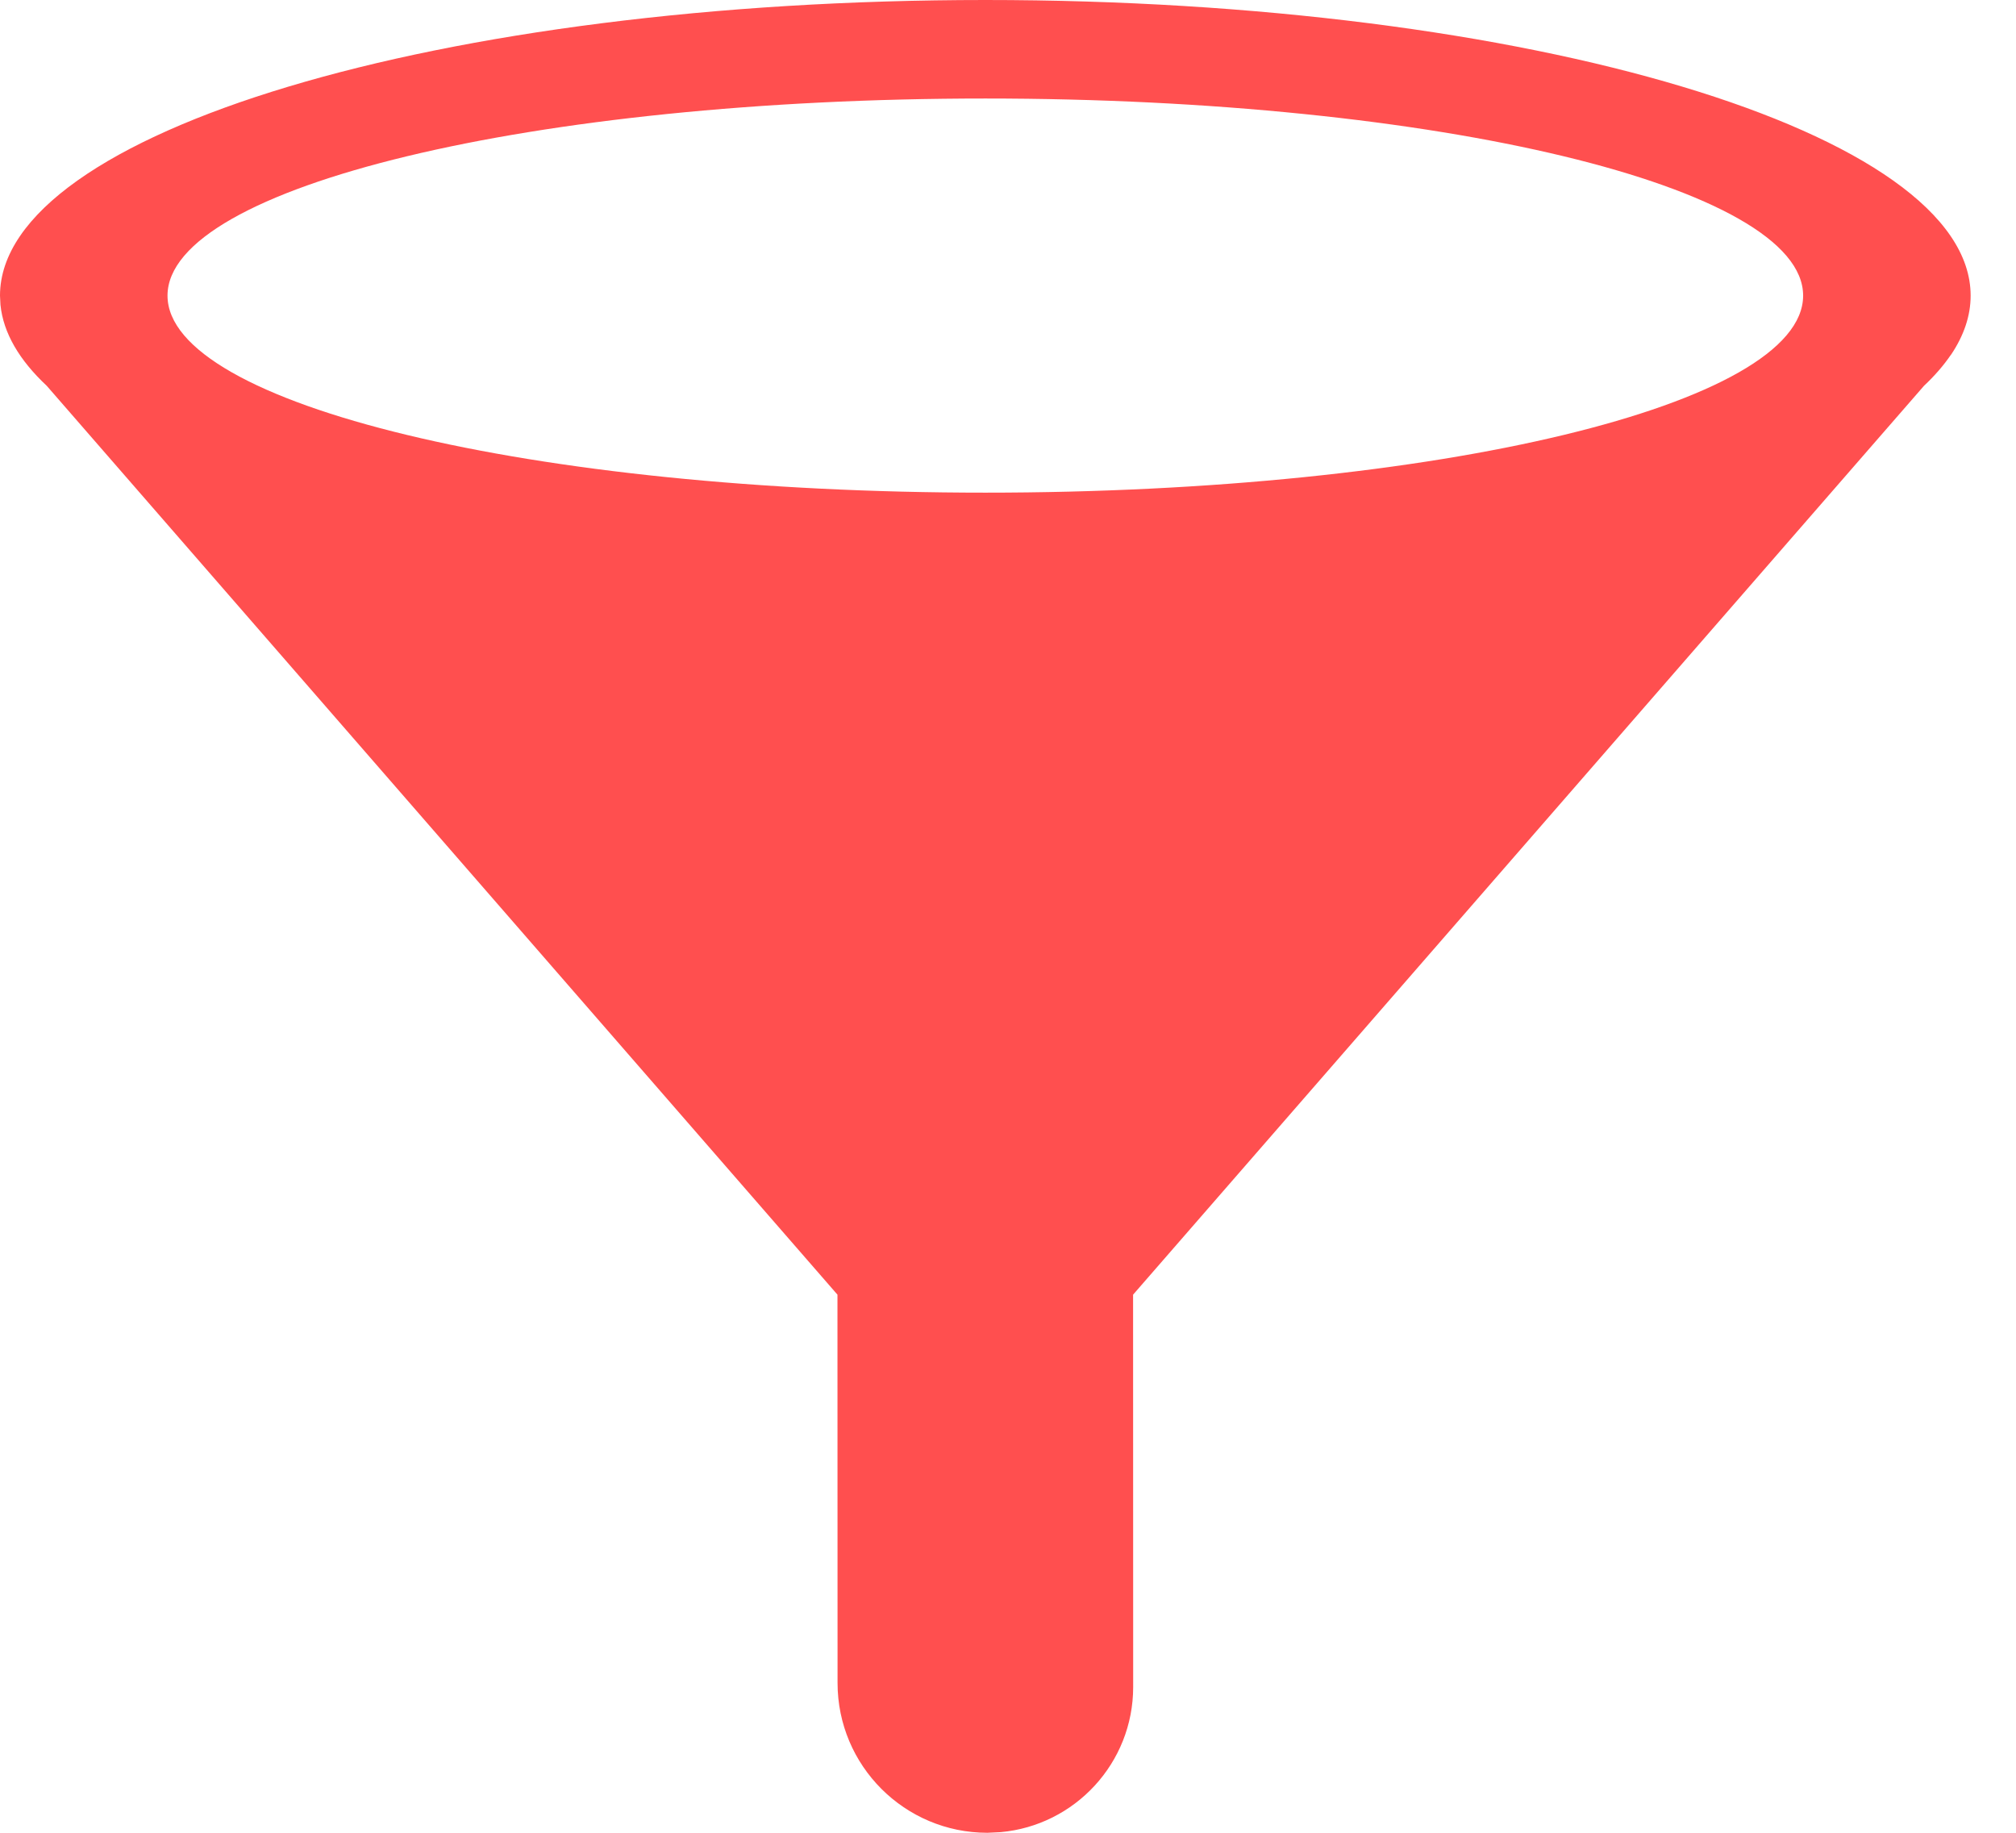 <?xml version="1.0" encoding="UTF-8"?>
<svg width="22px" height="20px" viewBox="0 0 22 20" version="1.1" xmlns="http://www.w3.org/2000/svg" xmlns:xlink="http://www.w3.org/1999/xlink">
    <title>Oval 2</title>
    <g id="Home" stroke="none" stroke-width="1" fill="none" fill-rule="evenodd">
        <g id="home" transform="translate(-376, -1166)" fill="#FF4F4F">
            <g id="border" transform="translate(10, 798)">
                <g id="page-section" transform="translate(110, 121)">
                    <g id="Group-3" transform="translate(256, 247)">
                        <path d="M10.753,0 C16.691,0 21.505,1.444 21.505,3.226 C21.505,3.447 21.431,3.662 21.291,3.871 L21.29,3.871 C21.208,3.991 21.111,4.102 20.996,4.21 L12.365,14.128 L12.366,18.409 C12.366,19.239 11.73,19.92 10.92,19.993 L10.775,20 L10.775,20 C9.872,20 9.14,19.268 9.14,18.365 L9.139,14.128 L0.51,4.21 C0.211,3.93 0.036,3.634 0.005,3.326 L0,3.226 C0,1.444 4.814,0 10.753,0 Z M10.753,1.075 C5.824,1.075 1.828,2.038 1.828,3.226 C1.828,4.414 5.824,5.376 10.753,5.376 C15.682,5.376 19.677,4.414 19.677,3.226 C19.677,2.038 15.682,1.075 10.753,1.075 Z" id="Oval-2"></path>
                    </g>
                </g>
            </g>
        </g>
    </g>
</svg>